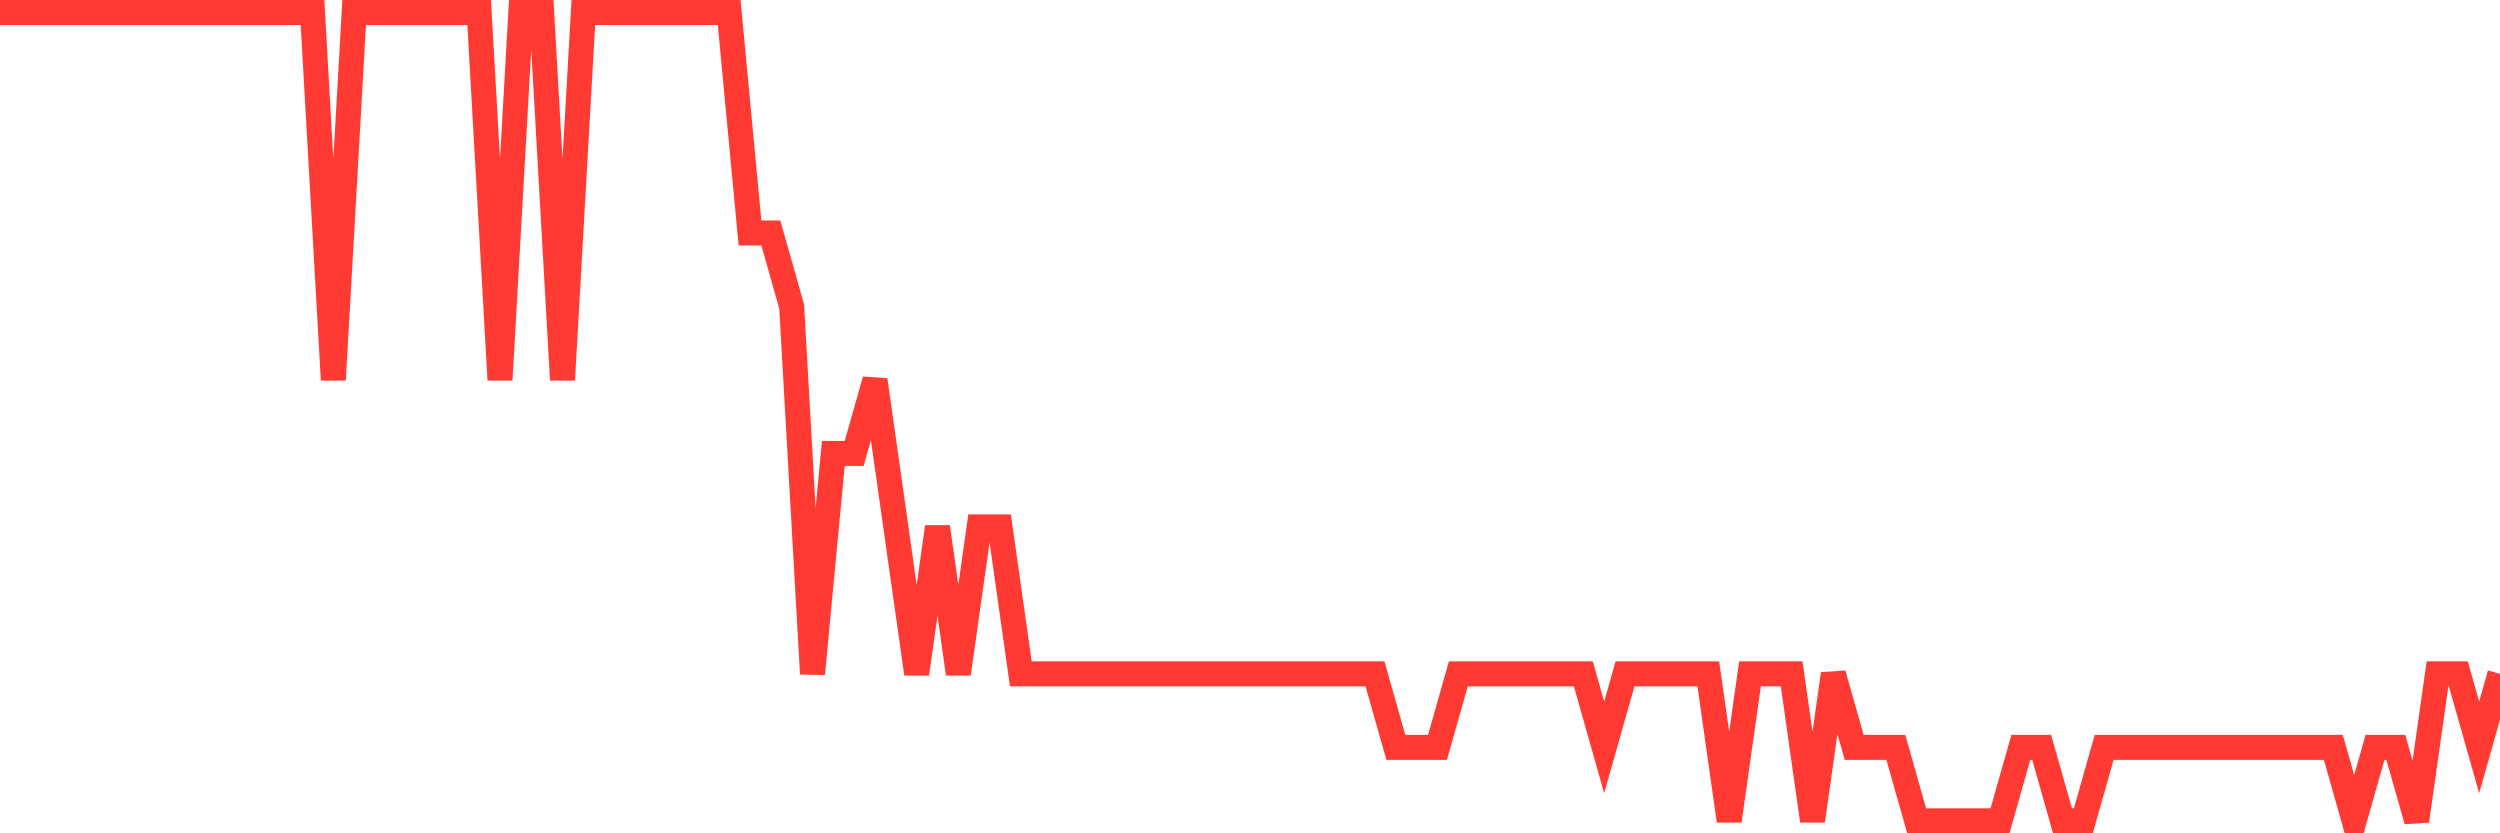 <svg
  xmlns="http://www.w3.org/2000/svg"
  xmlns:xlink="http://www.w3.org/1999/xlink"
  width="120"
  height="40"
  viewBox="0 0 120 40"
  preserveAspectRatio="none"
>
  <polyline
    points="0,0.6 1,0.6 2,0.6 3,0.6 4,0.6 5,0.6 6,0.6 7,0.6 8,0.6 9,0.6 10,0.6 11,0.6 12,0.6 13,0.6 14,0.6 15,0.6 16,18.236 17,0.6 18,0.6 19,0.6 20,0.6 21,0.6 22,0.6 23,0.6 24,18.236 25,0.6 26,0.6 27,18.236 28,0.6 29,0.6 30,0.6 31,0.6 32,0.6 33,0.6 34,0.6 35,0.6 36,11.182 37,11.182 38,14.709 39,32.345 40,21.764 41,21.764 42,18.236 43,25.291 44,32.345 45,25.291 46,32.345 47,25.291 48,25.291 49,32.345 50,32.345 51,32.345 52,32.345 53,32.345 54,32.345 55,32.345 56,32.345 57,32.345 58,32.345 59,32.345 60,32.345 61,32.345 62,32.345 63,32.345 64,32.345 65,32.345 66,32.345 67,35.873 68,35.873 69,35.873 70,32.345 71,32.345 72,32.345 73,32.345 74,32.345 75,32.345 76,32.345 77,35.873 78,32.345 79,32.345 80,32.345 81,32.345 82,32.345 83,39.4 84,32.345 85,32.345 86,32.345 87,39.4 88,32.345 89,35.873 90,35.873 91,35.873 92,39.4 93,39.4 94,39.4 95,39.4 96,39.4 97,35.873 98,35.873 99,39.4 100,39.4 101,35.873 102,35.873 103,35.873 104,35.873 105,35.873 106,35.873 107,35.873 108,35.873 109,35.873 110,35.873 111,35.873 112,35.873 113,39.4 114,35.873 115,35.873 116,39.4 117,32.345 118,32.345 119,35.873 120,32.345"
    fill="none"
    stroke="#ff3a33"
    stroke-width="1.2"
  >
  </polyline>
</svg>